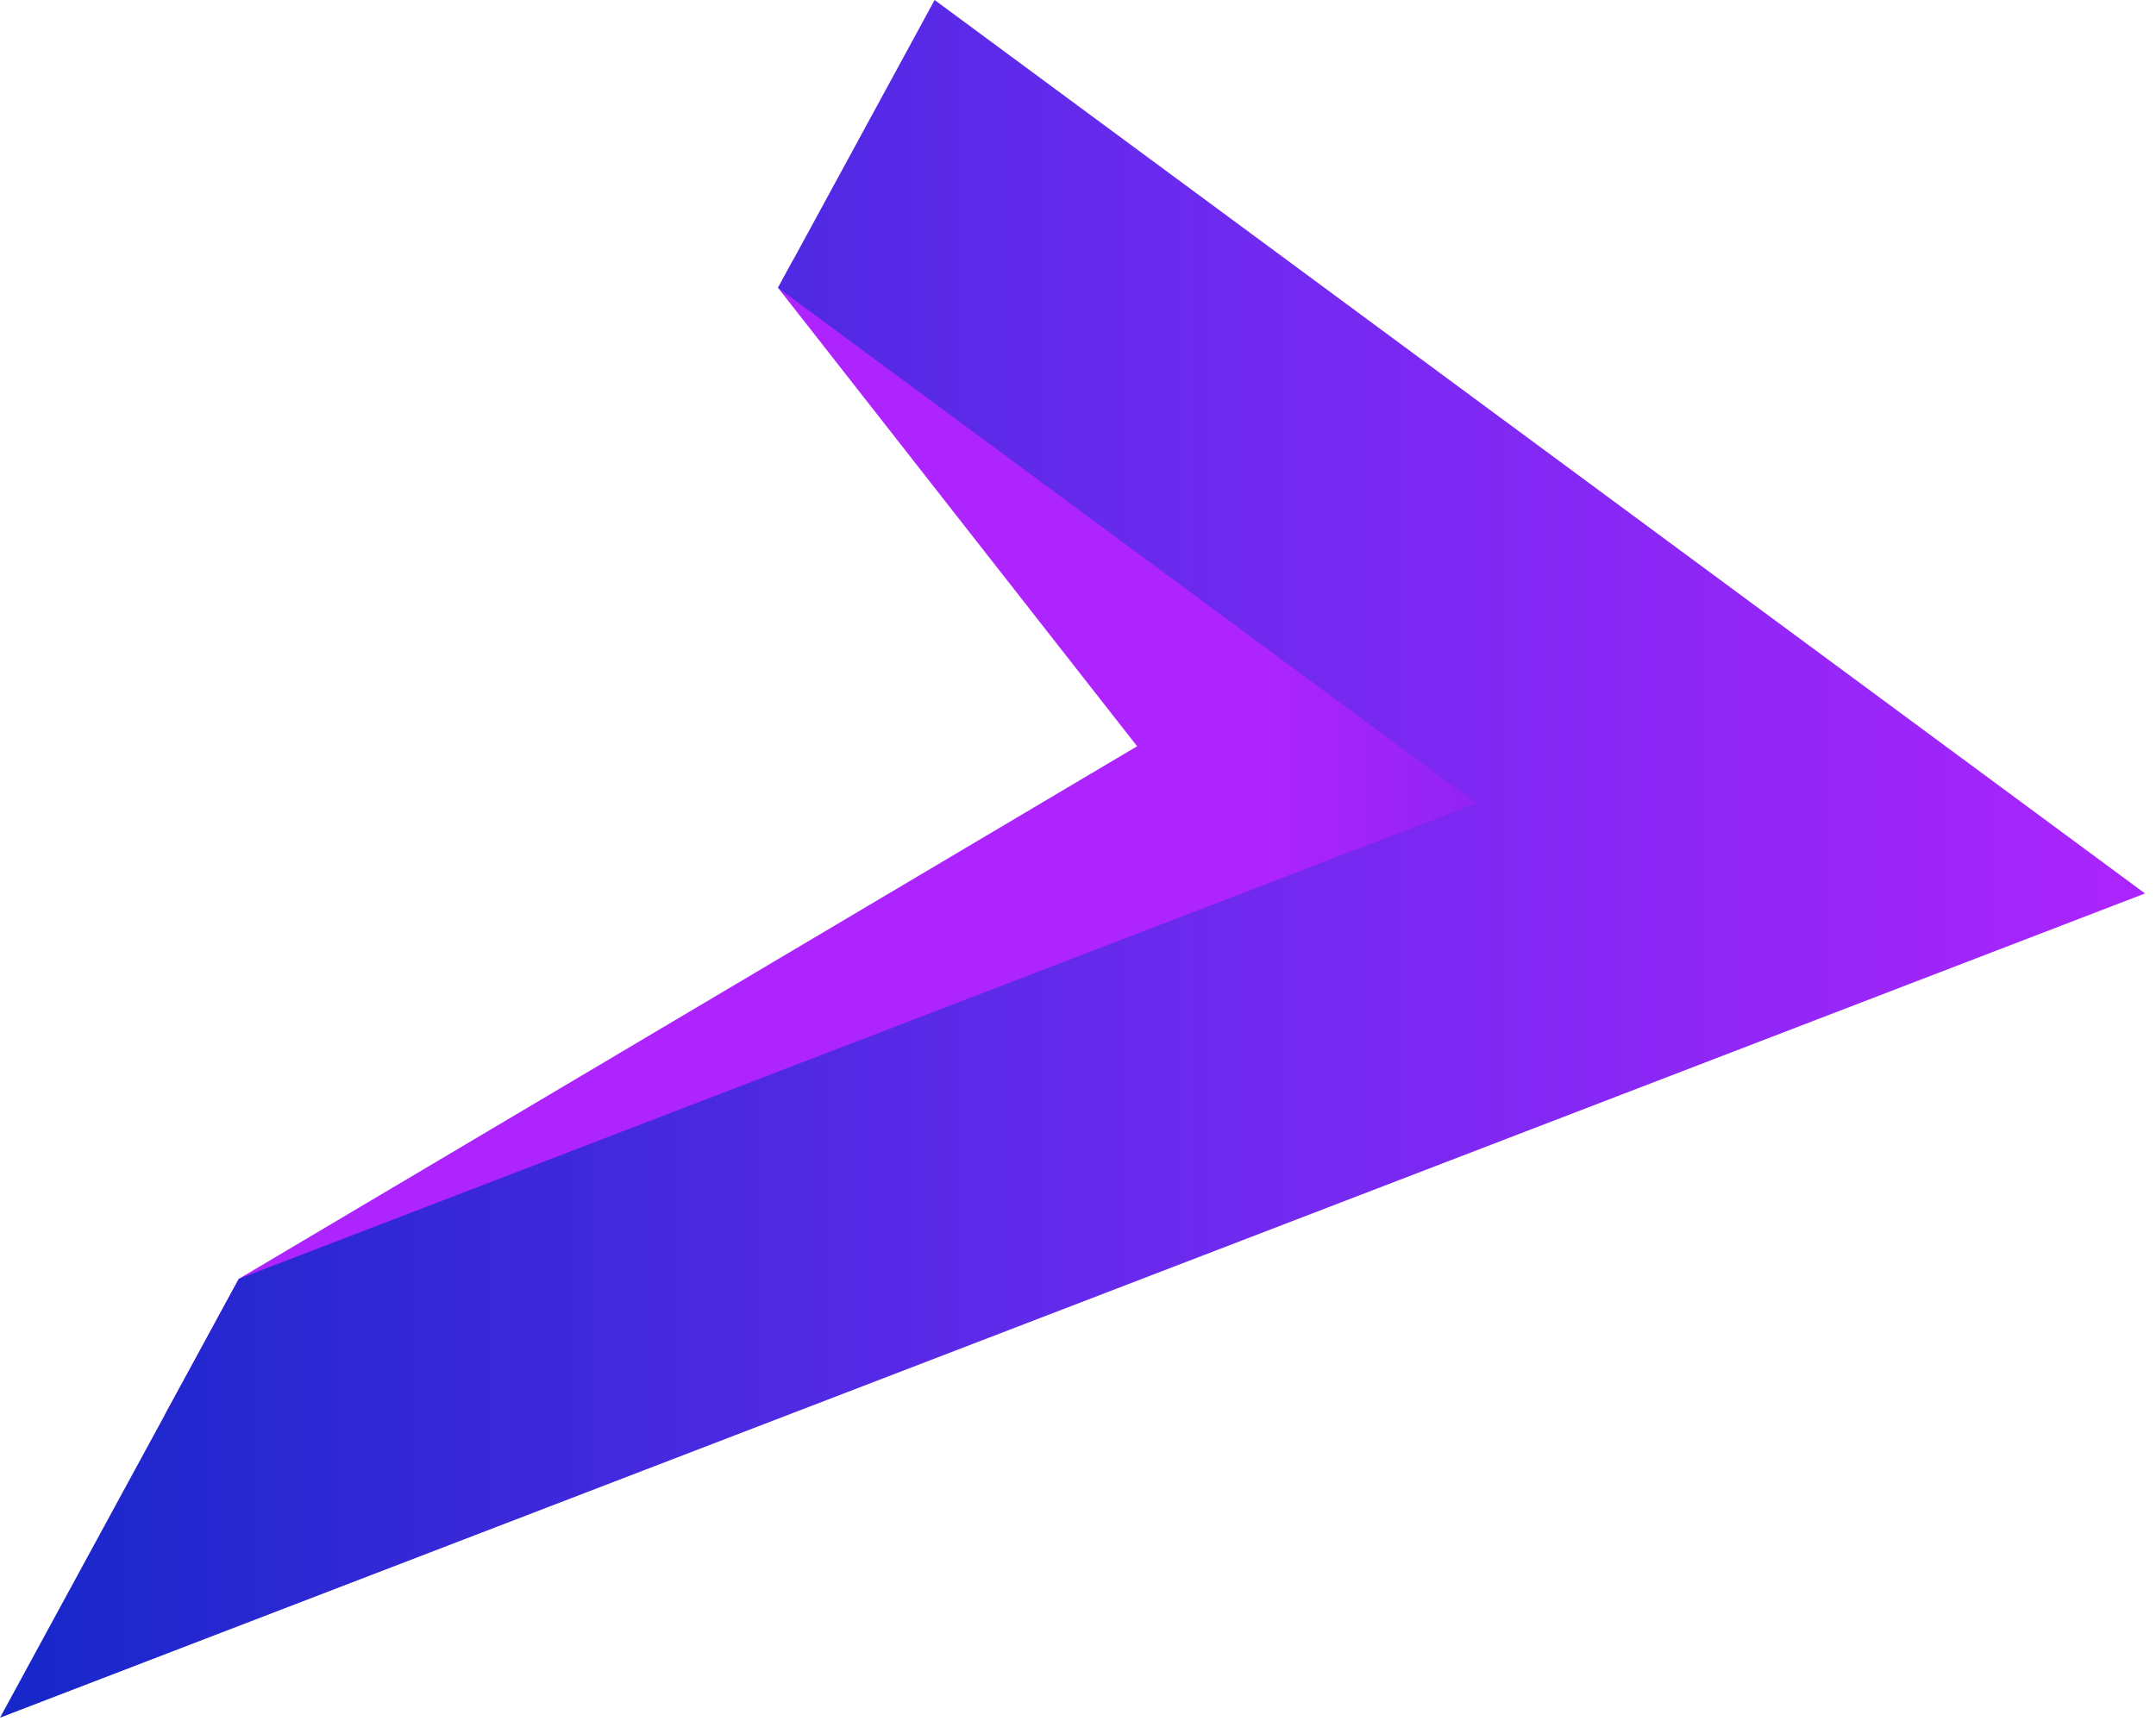 <svg width="134" height="107" viewBox="0 0 134 107" fill="none" xmlns="http://www.w3.org/2000/svg">
<path d="M67.191 16.204L120.469 55.541L36.106 87.966H10.237L14.844 79.498L70.674 46.391L48.355 17.89L49.27 16.204H67.191Z" fill="url(#paint0_linear_1_15780)"/>
<path d="M58.089 0L133.317 55.541L0 106.78L14.844 79.498L91.758 49.937L48.355 17.89L58.089 0Z" fill="url(#paint1_linear_1_15780)"/>
<defs>
<linearGradient id="paint0_linear_1_15780" x1="78.395" y1="48.623" x2="158.876" y2="48.623" gradientUnits="userSpaceOnUse">
<stop stop-color="#AE24FE"/>
<stop offset="1" stop-color="#0026BF"/>
</linearGradient>
<linearGradient id="paint1_linear_1_15780" x1="135.26" y1="56.224" x2="-18.768" y2="56.224" gradientUnits="userSpaceOnUse">
<stop stop-color="#AE24FE"/>
<stop offset="0.431" stop-color="#662AED"/>
<stop offset="1" stop-color="#0026BF"/>
</linearGradient>
</defs>
</svg>
